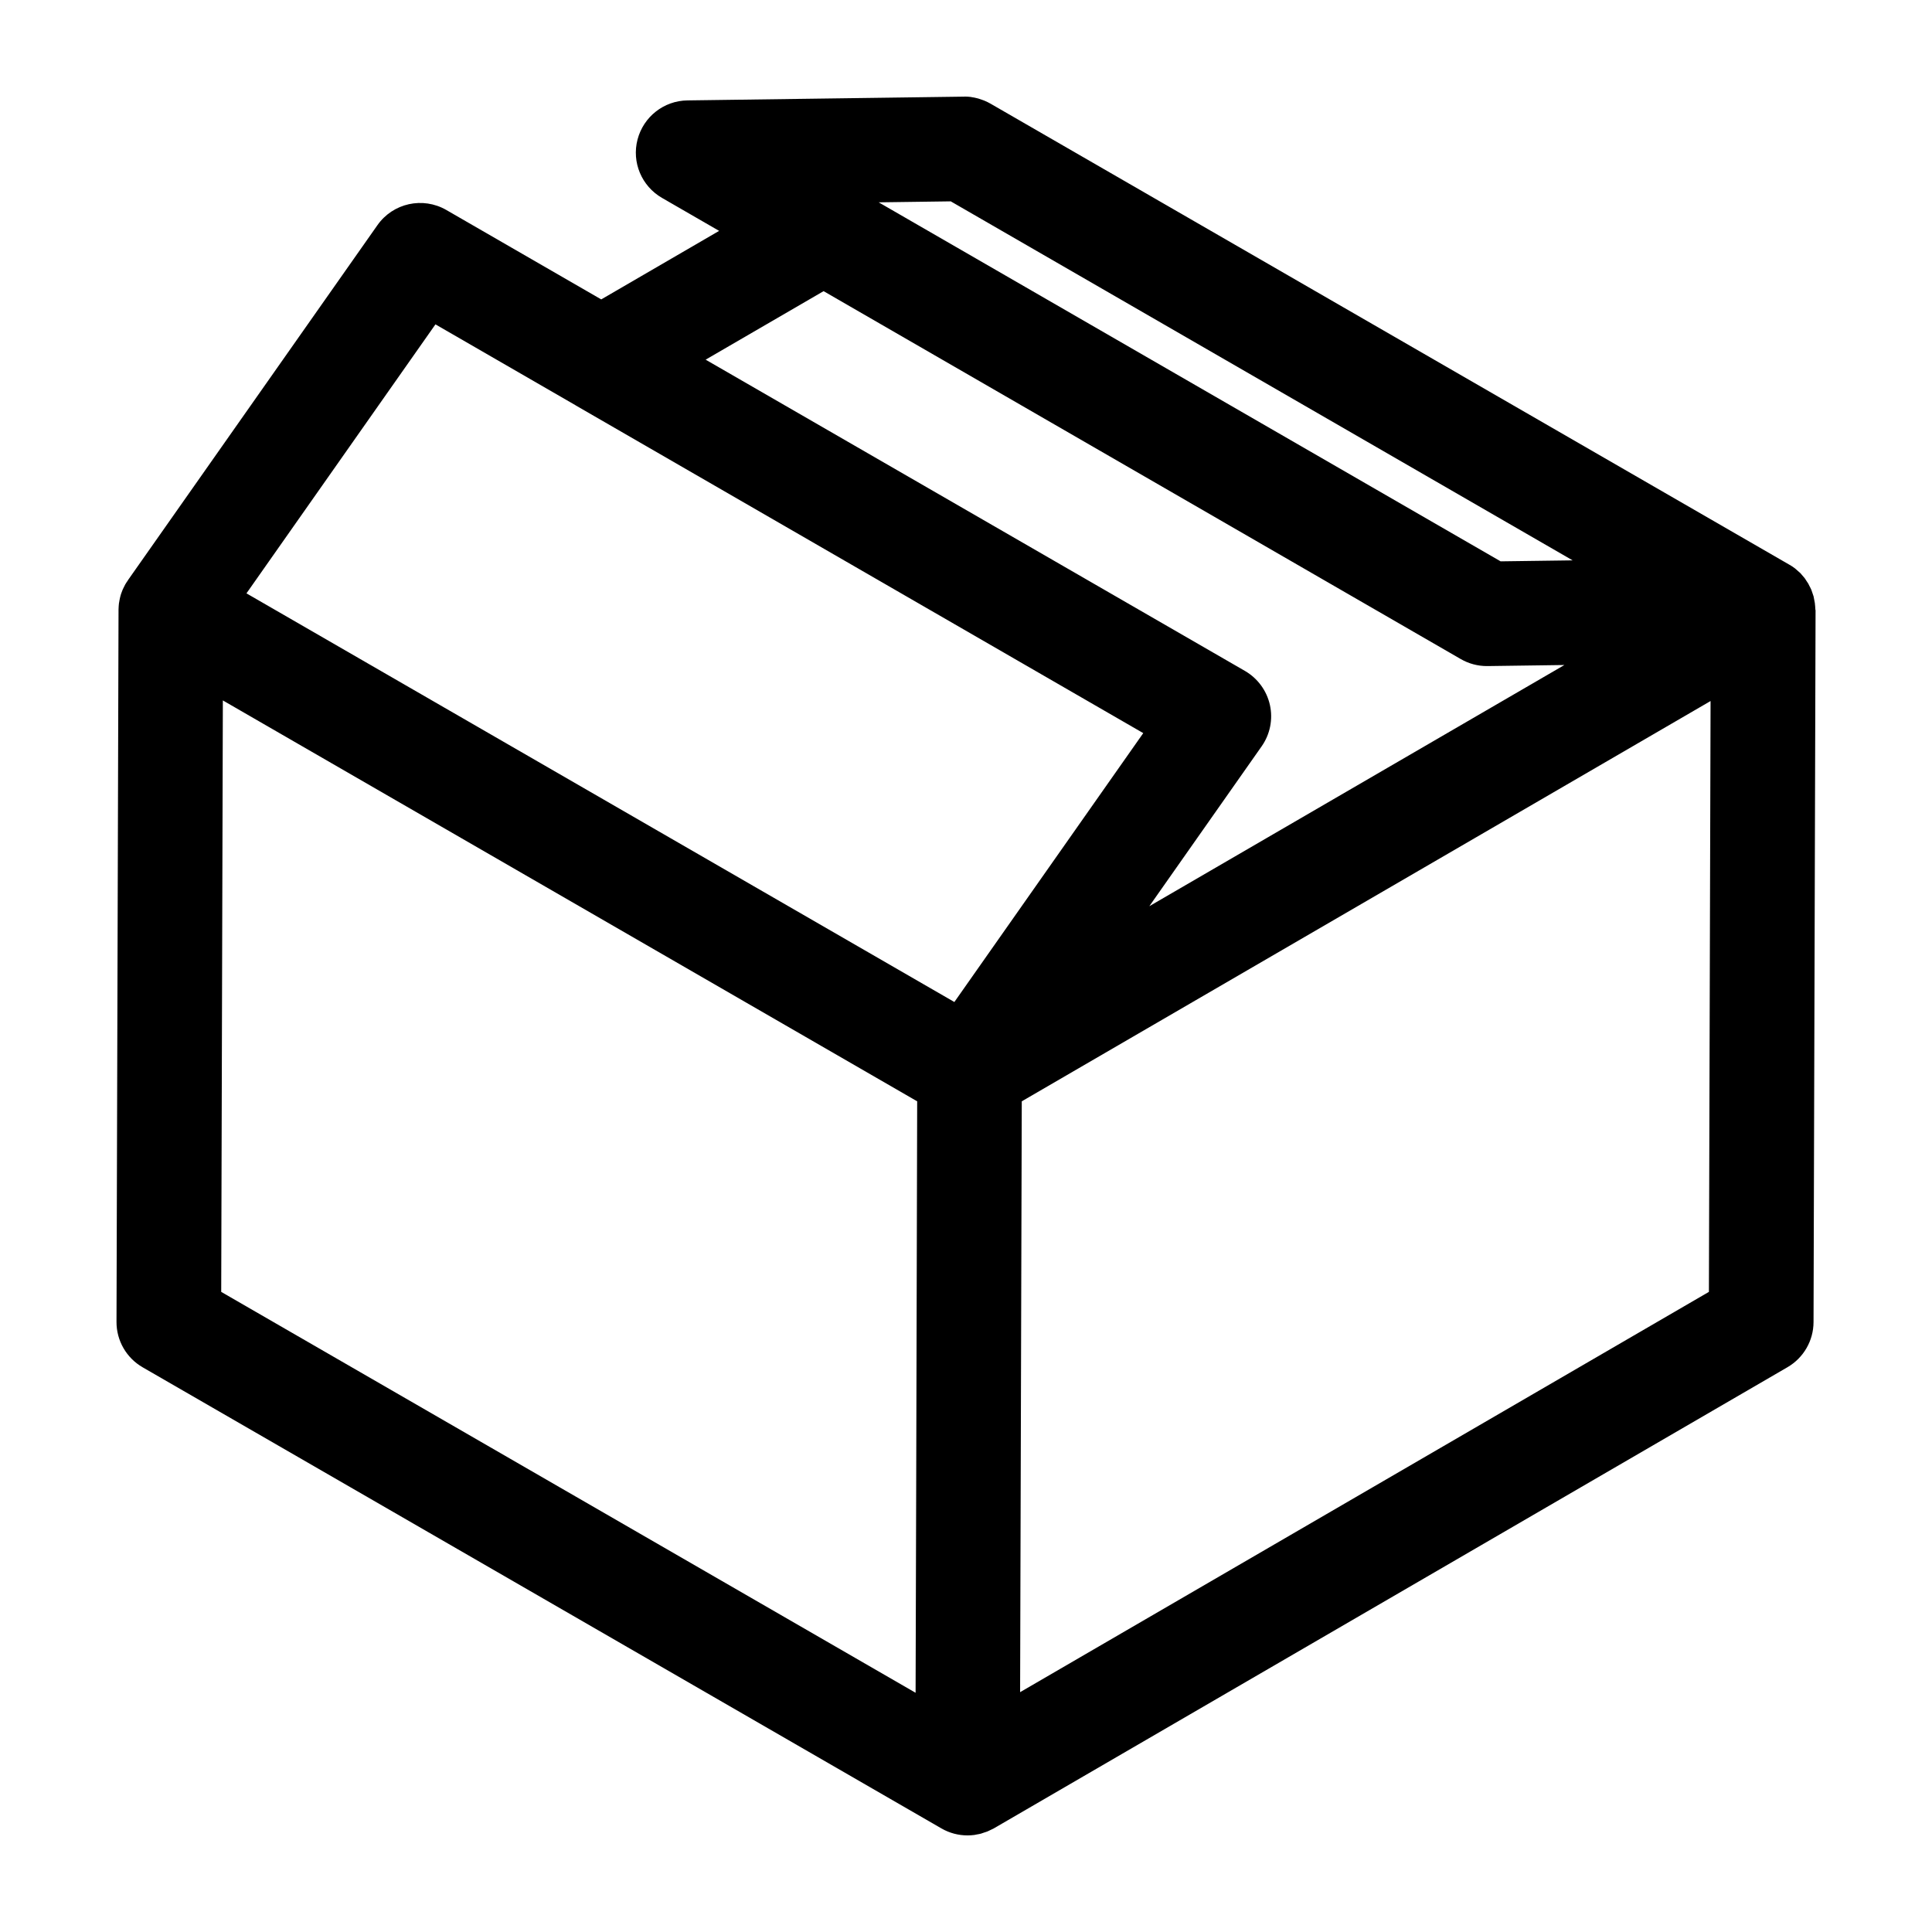 <?xml version="1.0" encoding="UTF-8"?>
<svg width="100pt" height="100pt" version="1.1" viewBox="0 0 100 100" xmlns="http://www.w3.org/2000/svg">
 <path d="m93.965 31.57c0-0.039-0.008-0.078-0.008-0.117-0.004-0.051-0.004-0.098-0.012-0.145-0.004-0.031-0.004-0.059-0.008-0.09-0.008-0.062-0.023-0.121-0.035-0.184-0.008-0.039-0.016-0.082-0.023-0.121-0.004-0.016-0.004-0.027-0.008-0.043-0.02-0.07-0.047-0.141-0.07-0.207-0.016-0.043-0.027-0.086-0.043-0.125 0-0.004 0-0.004-0.004-0.008s-0.004-0.008-0.004-0.012c-0.027-0.066-0.062-0.129-0.098-0.195-0.02-0.035-0.031-0.07-0.051-0.105-0.008-0.016-0.02-0.027-0.027-0.043-0.023-0.035-0.047-0.07-0.07-0.105-0.016-0.02-0.027-0.039-0.039-0.062-0.02-0.027-0.035-0.055-0.055-0.082-0.02-0.027-0.047-0.051-0.066-0.078-0.031-0.035-0.062-0.074-0.094-0.109-0.004-0.004-0.008-0.012-0.012-0.016-0.02-0.02-0.035-0.043-0.055-0.062-0.039-0.039-0.086-0.074-0.129-0.113-0.031-0.027-0.062-0.059-0.098-0.086-0.012-0.012-0.023-0.023-0.039-0.035-0.094-0.074-0.195-0.141-0.301-0.199l-41.348-23.863c-0.098-0.055-0.191-0.102-0.293-0.145-0.027-0.012-0.051-0.02-0.078-0.031-0.078-0.031-0.16-0.059-0.238-0.082-0.023-0.008-0.051-0.016-0.074-0.02-0.102-0.027-0.203-0.047-0.309-0.062-0.004 0-0.008 0-0.008-0.004-0.109-0.016-0.219-0.02-0.328-0.023-0.008 0.004-0.016 0.004-0.023 0.004h-0.035l-14.301 0.195c-1.219 0.016-2.273 0.844-2.582 2.023s0.211 2.414 1.266 3.023l2.957 1.707-6.102 3.547-8.02-4.629c-1.215-0.699-2.762-0.359-3.566 0.789l-12.883 18.332c0 0.004-0.004 0.004-0.004 0.004l-0.016 0.027c-0.02 0.027-0.031 0.055-0.051 0.078-0.023 0.035-0.051 0.07-0.07 0.109-0.004 0.004-0.004 0.008-0.008 0.012l-0.004 0.004c-0.004 0.008-0.008 0.016-0.012 0.02-0.02 0.035-0.035 0.074-0.055 0.109l-0.07 0.141c-0.004 0.012-0.008 0.02-0.012 0.027-0.008 0.016-0.012 0.035-0.02 0.051-0.004 0.008-0.004 0.012-0.008 0.02-0.02 0.055-0.043 0.109-0.059 0.16-0.008 0.023-0.012 0.047-0.02 0.07-0.008 0.023-0.016 0.051-0.02 0.074-0.012 0.039-0.02 0.082-0.027 0.121-0.008 0.027-0.012 0.059-0.016 0.086-0.004 0.023-0.008 0.051-0.012 0.074-0.004 0.012-0.004 0.023-0.008 0.035-0.004 0.023-0.004 0.051-0.008 0.074-0.004 0.031-0.004 0.062-0.008 0.094-0.004 0.055-0.008 0.109-0.008 0.16v0.02l-0.105 36.859c-0.004 0.969 0.512 1.867 1.352 2.352l41.344 23.867c0.418 0.242 0.883 0.363 1.352 0.363 0.117 0 0.234-0.008 0.352-0.023 0.047-0.008 0.09-0.02 0.137-0.027 0.07-0.012 0.141-0.023 0.211-0.043 0.055-0.016 0.105-0.035 0.16-0.055 0.059-0.02 0.117-0.035 0.176-0.059 0.055-0.023 0.109-0.055 0.164-0.078 0.051-0.023 0.105-0.047 0.156-0.074l0.004-0.004c0.004 0 0.004-0.004 0.008-0.004l41.074-23.867c0.832-0.484 1.344-1.371 1.348-2.332l0.105-36.852v-0.008c-0.012 0-0.012 0-0.012-0.004zm-44.754-21.148 32.188 18.582-3.727 0.051-32.191-18.582zm-6.582 4.648 32.98 19.043c0.41 0.238 0.879 0.363 1.352 0.363h0.035l3.977-0.055-21.484 12.484 5.812-8.273c0.438-0.621 0.594-1.398 0.43-2.141-0.164-0.742-0.633-1.379-1.289-1.762l-27.918-16.113zm-20.09 1.719 7.246 4.184c0.008 0.004 0.016 0.008 0.023 0.016l29.367 16.957-9.777 13.918-36.641-21.152zm-11.004 19.465 35.938 20.75-0.051 19.973-0.031 10.641-35.941-20.75zm76.918 30.613-35.652 20.719 0.086-30.582 23.441-13.621 12.211-7.098z"/>
</svg>

